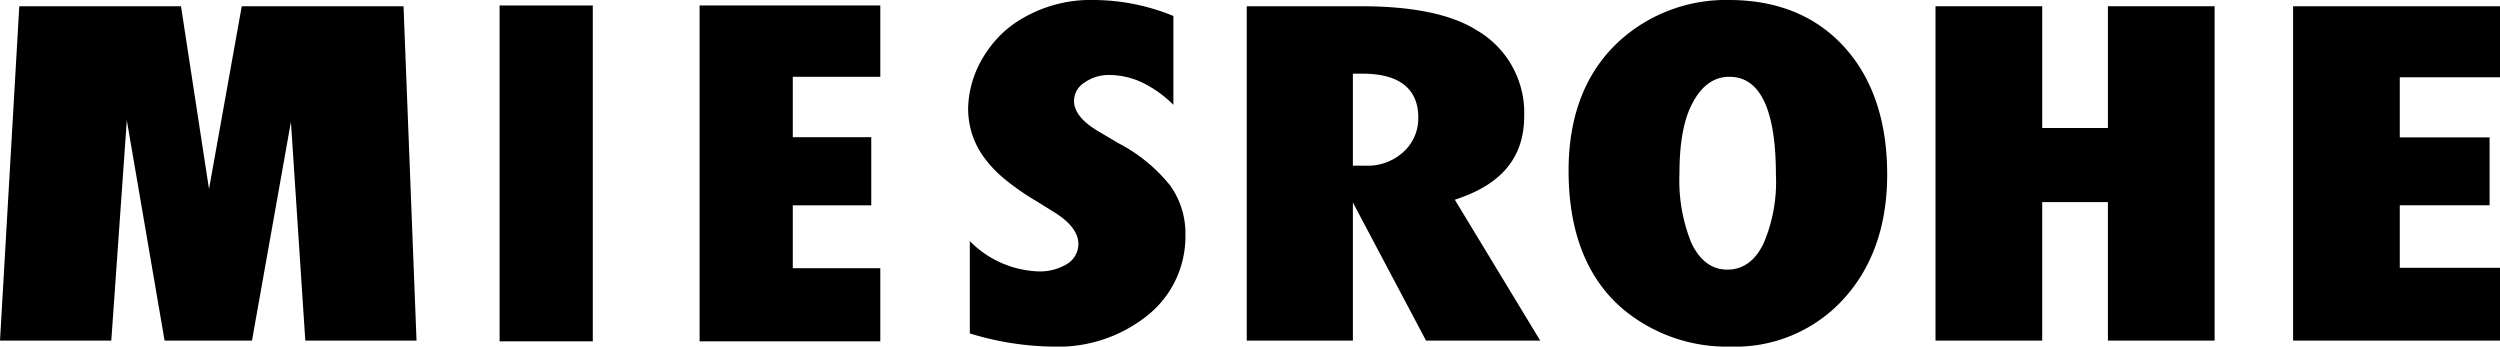 <svg id="グループ_7993" data-name="グループ 7993" xmlns="http://www.w3.org/2000/svg" xmlns:xlink="http://www.w3.org/1999/xlink" width="288.512" height="40" viewBox="0 0 288.512 40">
  <defs>
    <clipPath id="clip-path">
      <rect id="長方形_6417" data-name="長方形 6417" width="288.512" height="40"/>
    </clipPath>
  </defs>
  <rect id="長方形_6416" data-name="長方形 6416" width="10.755" height="38.759" transform="translate(57.656 0.632)"/>
  <path id="パス_27" data-name="パス 27" d="M119.7,39.844V1.085h20.855V9.314h-10.1v6.972h9.056v7.866h-9.056v7.256h10.1v8.435Z" transform="translate(-38.963 -0.453)"/>
  <g id="グループ_7827" data-name="グループ 7827" transform="translate(0 0)">
    <g id="グループ_7826" data-name="グループ 7826" clip-path="url(#clip-path)">
      <path id="パス_28" data-name="パス 28" d="M177.331,40a33.832,33.832,0,0,1-9.6-1.523V27.823a11.669,11.669,0,0,0,8.013,3.5,6.026,6.026,0,0,0,3.164-.832,2.71,2.71,0,0,0,1.354-2.317c0-1.268-.894-2.478-2.658-3.6l-2.2-1.368a28.761,28.761,0,0,1-3.681-2.564,13.709,13.709,0,0,1-2.417-2.566,9.582,9.582,0,0,1-1.342-2.683,9.9,9.9,0,0,1-.428-2.92,11.884,11.884,0,0,1,1.549-5.547,13.926,13.926,0,0,1,1.791-2.469,12.047,12.047,0,0,1,2.341-1.977A15.584,15.584,0,0,1,182.111,0a24.439,24.439,0,0,1,9.113,1.843V12.1a13.121,13.121,0,0,0-2.888-2.2,9.055,9.055,0,0,0-4.417-1.245,4.835,4.835,0,0,0-2.889.831,2.532,2.532,0,0,0-1.272,2.138c0,1.3.993,2.5,3.034,3.664l2.125,1.257a18.613,18.613,0,0,1,5.93,4.858,9.444,9.444,0,0,1,1.765,5.688,11.637,11.637,0,0,1-4.287,9.239A16.482,16.482,0,0,1,177.331,40" transform="translate(-55.81 0)"/>
      <path id="パス_29" data-name="パス 29" d="M228,39.67H215.753V1.085h13.215c5.932,0,10.414.93,13.32,2.766a11,11,0,0,1,5.482,9.912c0,4.576-2.4,7.652-7.338,9.418l-.664.237,9.849,16.251H236.44L228,23.733Zm0-20.184h1.545a6.116,6.116,0,0,0,4.265-1.567,5.234,5.234,0,0,0,1.737-4.026c0-2.293-1.114-5.027-6.422-5.027H228Z" transform="translate(-71.871 -0.364)"/>
      <path id="パス_30" data-name="パス 30" d="M290.119,40a18.711,18.711,0,0,1-12.261-4.216c-4.255-3.538-6.413-8.949-6.413-16.08,0-6.819,2.254-12.1,6.7-15.689A18.3,18.3,0,0,1,289.958,0c5.553,0,10.027,1.823,13.3,5.421,3.288,3.614,4.955,8.567,4.955,14.72,0,5.88-1.7,10.72-5.05,14.385A16.906,16.906,0,0,1,290.119,40m-.1-31.14c-1.823,0-3.279,1.061-4.327,3.149-.96,1.815-1.45,4.5-1.45,7.978a19.25,19.25,0,0,0,1.364,8.029c.971,2.054,2.369,3.1,4.155,3.1,1.828,0,3.242-1.03,4.2-3.057a17.959,17.959,0,0,0,1.412-7.837c0-7.536-1.8-11.358-5.357-11.358" transform="translate(-90.423 0)"/>
      <path id="パス_31" data-name="パス 31" d="M354.837,39.67V23.688h-7.582V39.67H334.942V1.085h12.314V15.136h7.582V1.085h12.314V39.67Z" transform="translate(-111.575 -0.364)"/>
      <path id="パス_32" data-name="パス 32" d="M396.821,39.67V1.085H420.7V9.277H409.135v6.941H419.5v7.831H409.135v7.224H420.7v8.4Z" transform="translate(-132.188 -0.364)"/>
      <path id="パス_33" data-name="パス 33" d="M2.226,1.085,0,39.669H12.844l1.791-25.422,4.359,25.422H29.08l4.494-25.242,1.66,25.242H48.069l-1.5-38.585H27.9l-3.779,21.09L20.888,1.085Z" transform="translate(0 -0.364)"/>
    </g>
  </g>
</svg>
